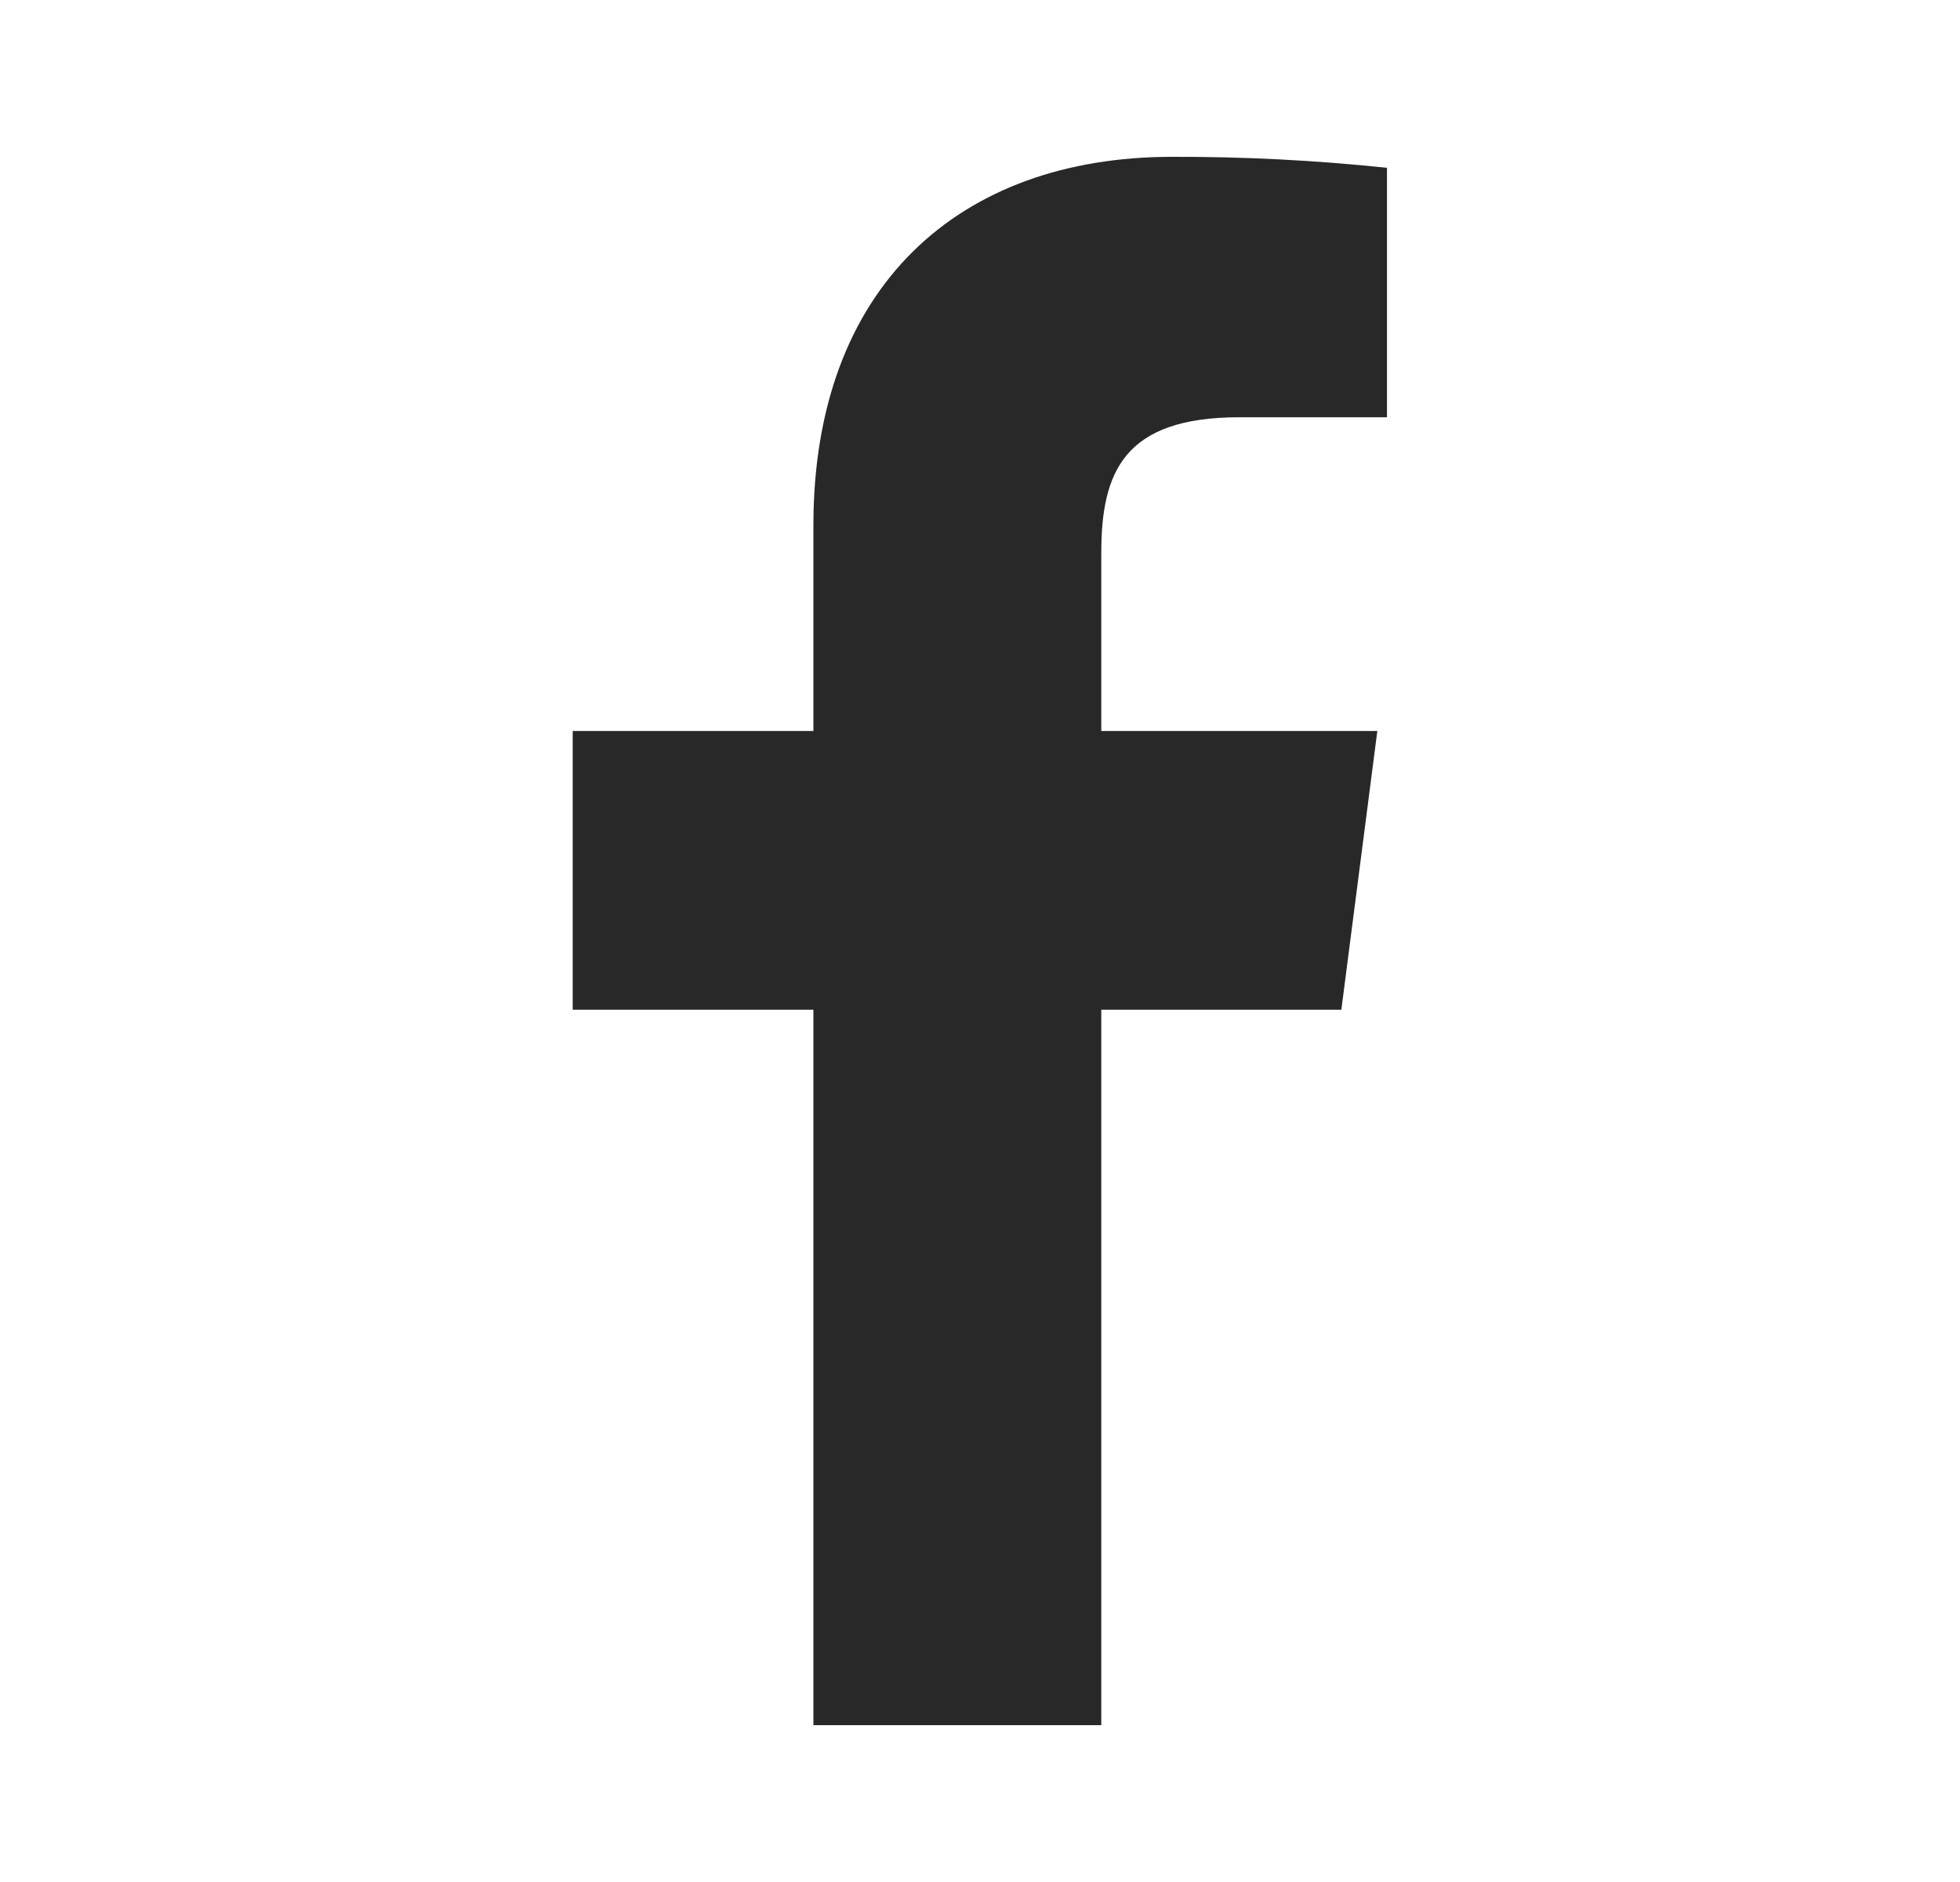 <svg width="25" height="24" viewBox="0 0 25 24" fill="none" xmlns="http://www.w3.org/2000/svg">
<path d="M14.047 22V12.877H17.109L17.568 9.322H14.047V7.052C14.047 6.023 14.333 5.321 15.808 5.321H17.691V2.14C16.78 2.044 15.864 1.997 14.948 2C12.233 2 10.375 3.657 10.375 6.7V9.322H7.305V12.877H10.375V22H14.047Z" fill="#282829"/>
</svg>
